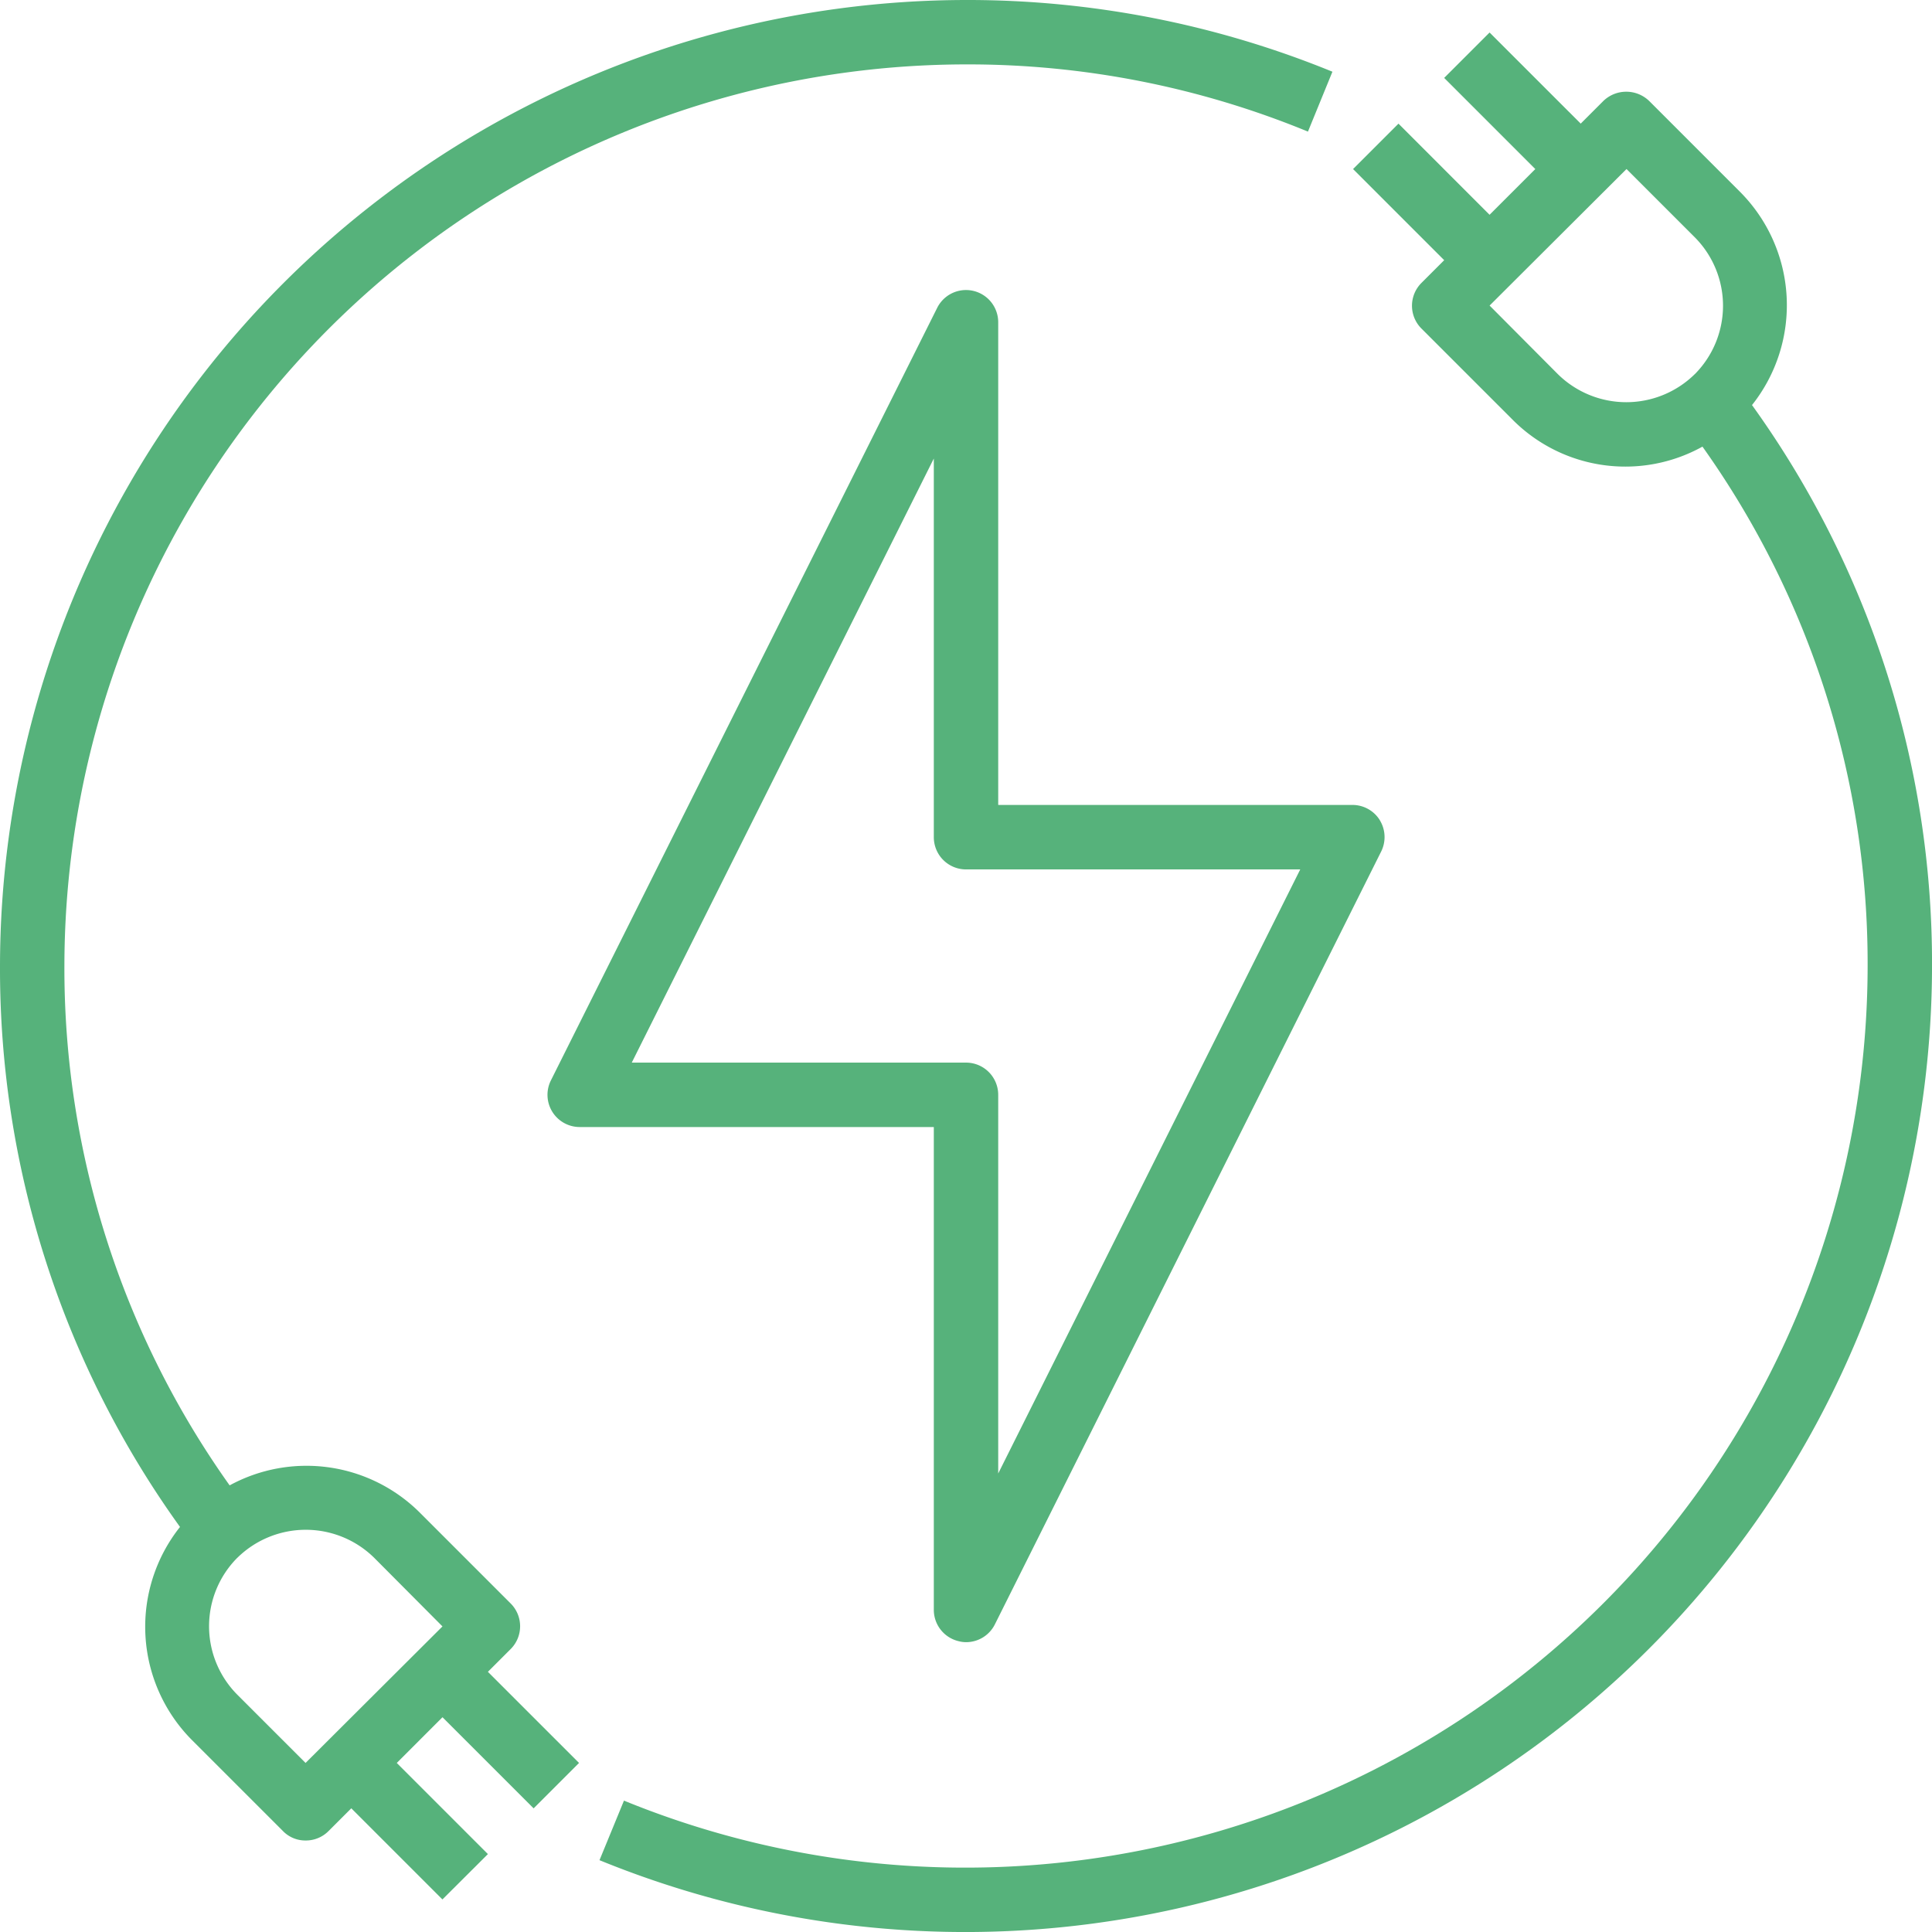 <svg xmlns="http://www.w3.org/2000/svg" width="77.612" height="77.612" viewBox="0 0 77.612 77.612">
  <g id="Electric_Plug" data-name="Electric Plug" transform="translate(-2 -2)">
    <path id="Path_9941" data-name="Path 9941" d="M52.437,32.3a1.294,1.294,0,0,0-1.1-.608H37.109v-19.4a1.294,1.294,0,0,0-2.445-.582L19.141,42.755a1.294,1.294,0,0,0,1.151,1.876H34.522v19.4a1.294,1.294,0,0,0,1,1.255,1.175,1.175,0,0,0,.3.039,1.294,1.294,0,0,0,1.151-.711L52.489,33.571a1.3,1.3,0,0,0-.052-1.268ZM37.109,58.549V43.337a1.294,1.294,0,0,0-1.294-1.294H22.388L34.522,17.776V32.988a1.294,1.294,0,0,0,1.294,1.294H49.242Z" transform="translate(4.991 2.644)" fill="#56b27b"/>
    <path id="Path_9942" data-name="Path 9942" d="M66.916,17.976a6.452,6.452,0,0,0-.479-8.563L62.776,5.752a1.325,1.325,0,0,0-1.824,0l-.918.918L56.373,3.01,54.549,4.834,58.21,8.495l-1.837,1.837L52.713,6.671,50.889,8.495l3.661,3.661-.918.918a1.294,1.294,0,0,0,0,1.824l3.661,3.661a6.385,6.385,0,0,0,7.632,1.087A35.8,35.8,0,0,1,71.56,40.51,36.251,36.251,0,0,1,21.6,74.038l-.983,2.393A38.838,38.838,0,0,0,74.147,40.51a38.378,38.378,0,0,0-7.231-22.533Zm-2.3-1.242a3.919,3.919,0,0,1-5.5,0l-2.742-2.755,5.5-5.485,2.742,2.742a3.9,3.9,0,0,1,0,5.5Z" transform="translate(5.466 0.296)" fill="#56b27b"/>
    <path id="Path_9943" data-name="Path 9943" d="M40.806,2A38.854,38.854,0,0,0,2,40.806,38.378,38.378,0,0,0,9.231,63.34,6.452,6.452,0,0,0,9.71,71.9l3.661,3.661a1.251,1.251,0,0,0,.905.375,1.281,1.281,0,0,0,.918-.375l.918-.918,3.661,3.661L21.6,76.482l-3.661-3.661,1.837-1.837,3.661,3.661,1.824-1.824L21.6,69.16l.918-.918a1.294,1.294,0,0,0,0-1.824l-3.661-3.661a6.451,6.451,0,0,0-7.632-1.087A35.8,35.8,0,0,1,4.587,40.806,36.259,36.259,0,0,1,40.806,4.587a35.874,35.874,0,0,1,13.737,2.7l.983-2.406A38.715,38.715,0,0,0,40.806,2ZM11.533,64.581a3.919,3.919,0,0,1,5.5,0l2.742,2.755-5.5,5.485-2.742-2.742a3.9,3.9,0,0,1,0-5.5Z" transform="translate(0 0)" fill="#56b27b"/>
  </g>
</svg>
